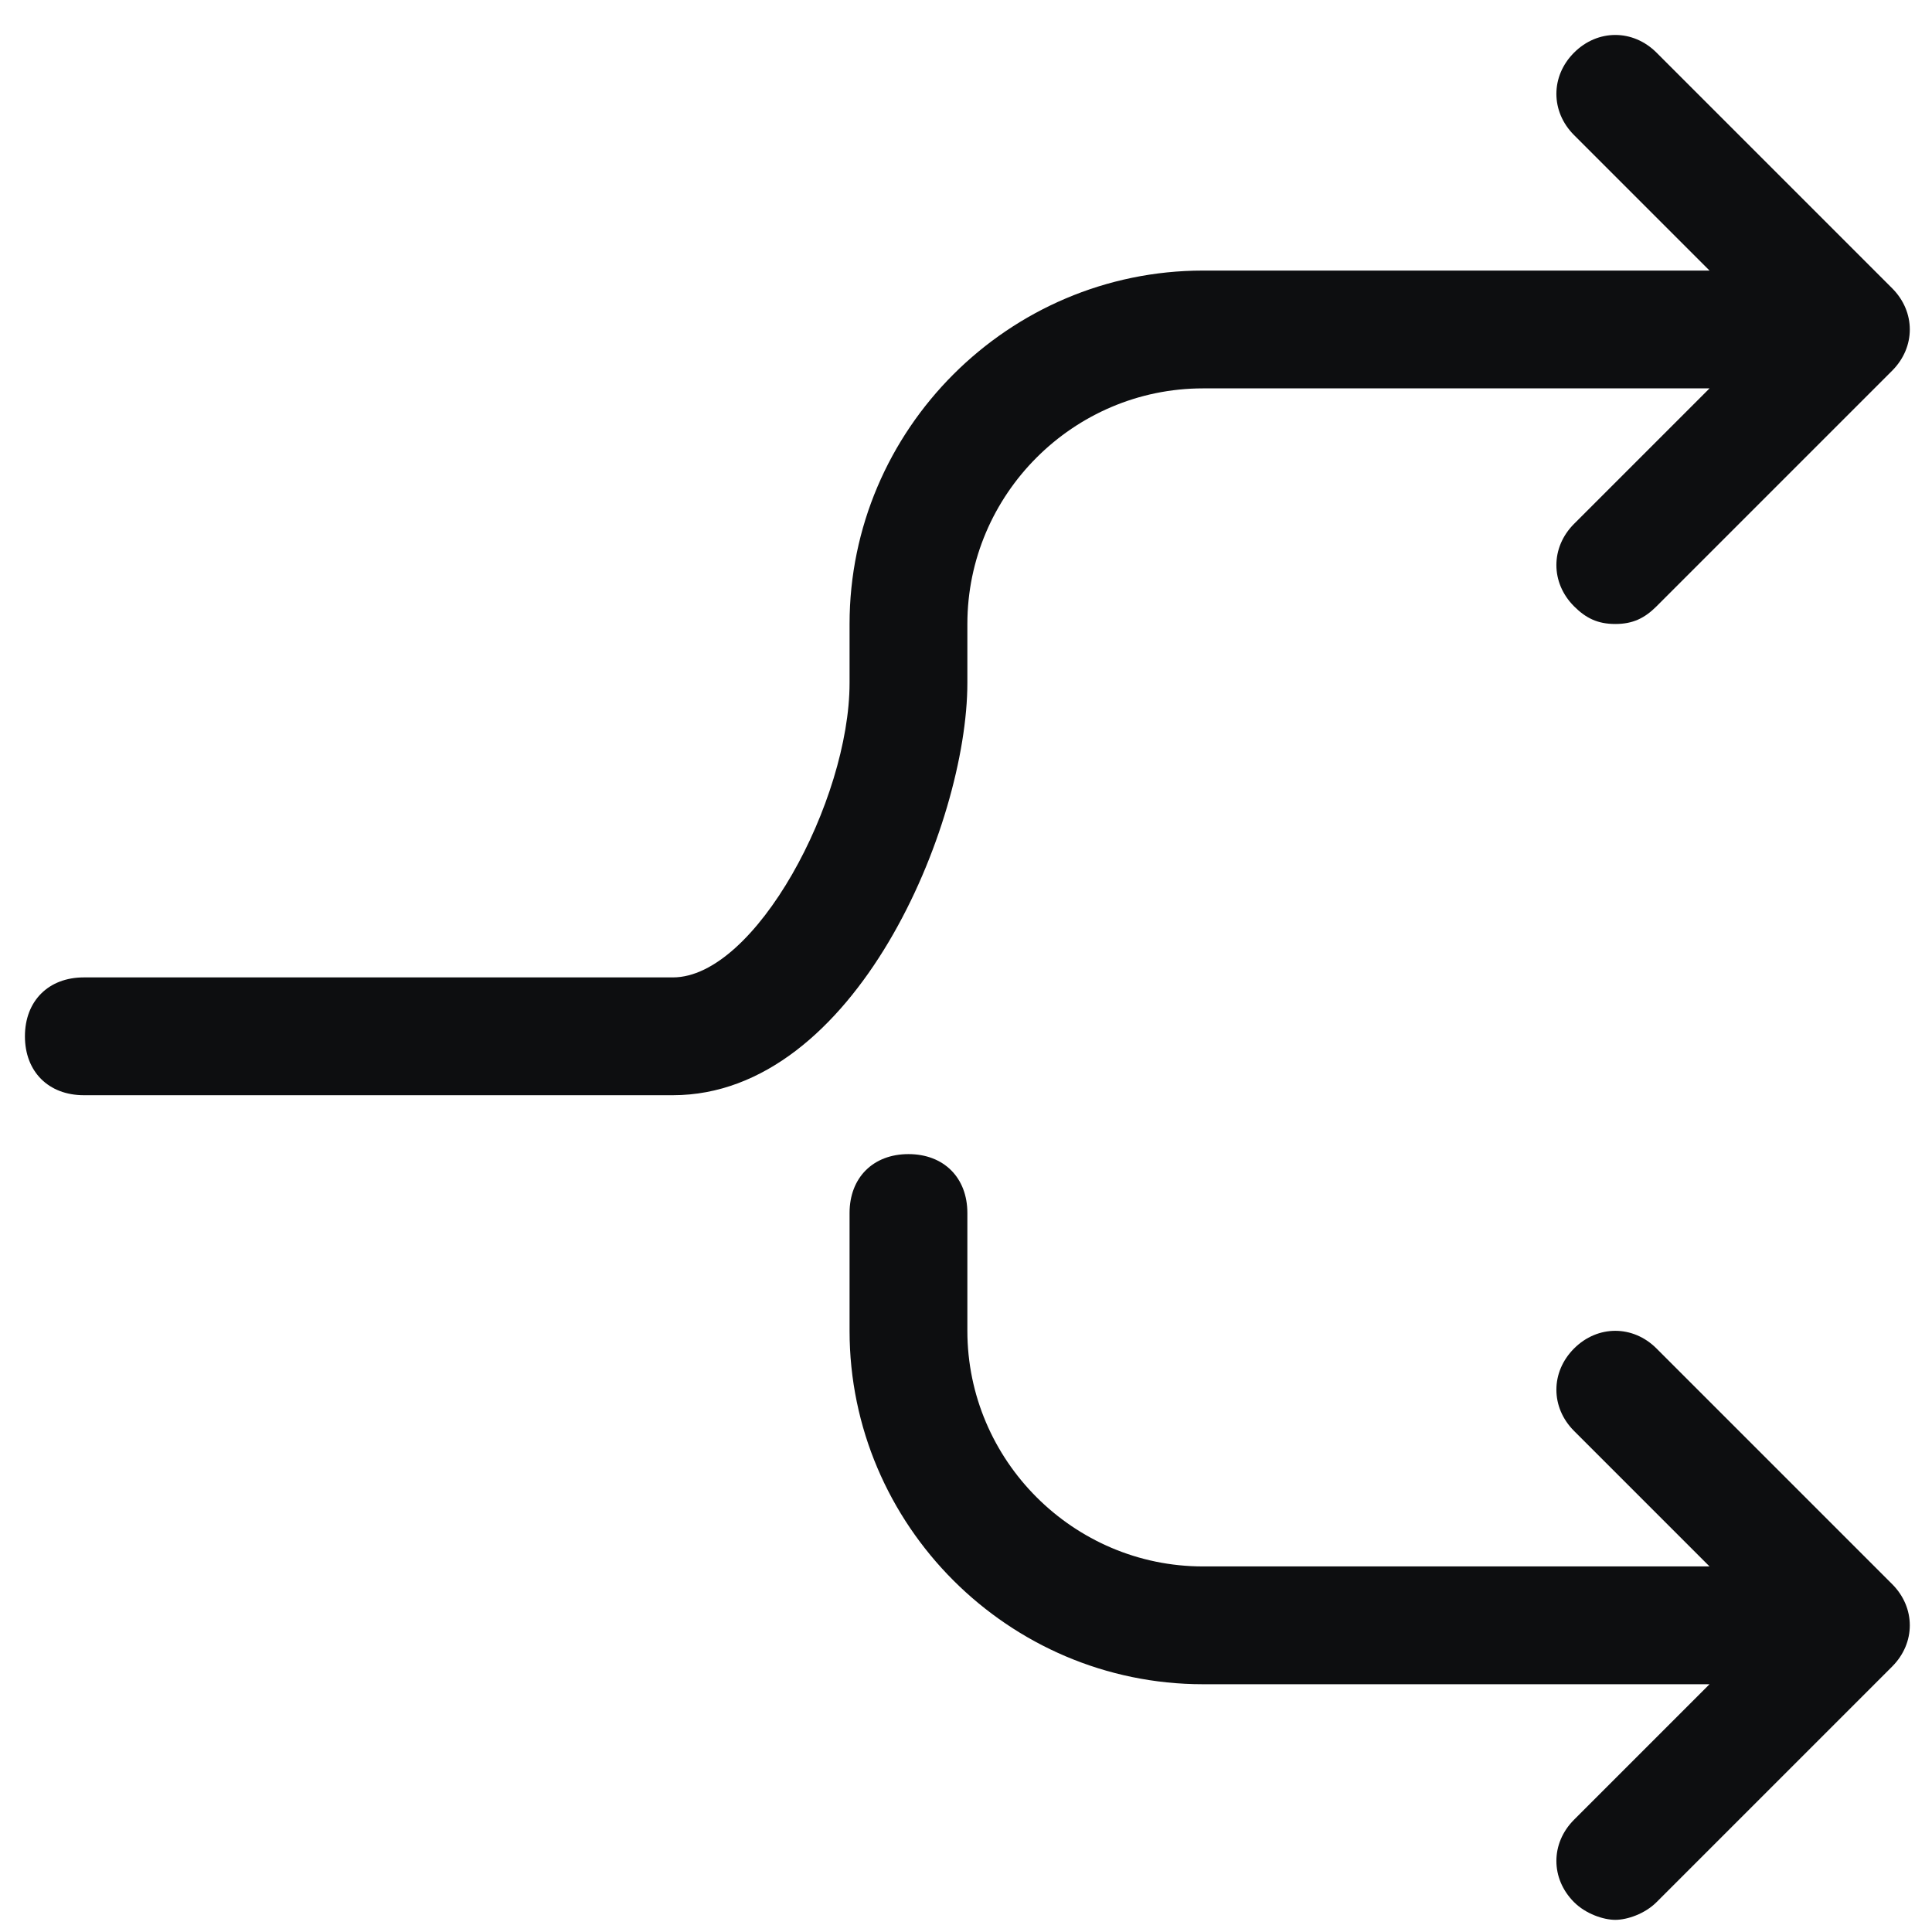 <svg width="41" height="41" viewBox="0 0 41 41" fill="none" xmlns="http://www.w3.org/2000/svg">
<g clip-path="url(#clip0_223_19539)">
<g clip-path="url(#clip1_223_19539)">
<path d="M20.529 14.492C20.529 17.492 18.154 23.242 14.279 23.242H1.779C1.029 23.242 0.529 22.742 0.529 21.992C0.529 21.242 1.029 20.742 1.779 20.742H14.279C16.029 20.742 18.029 16.992 18.029 14.492V13.242C18.029 9.117 21.404 5.742 25.529 5.742H36.279L33.404 2.867C32.904 2.367 32.904 1.617 33.404 1.117C33.904 0.617 34.654 0.617 35.154 1.117L40.154 6.117C40.654 6.617 40.654 7.367 40.154 7.867L35.154 12.867C34.904 13.117 34.654 13.242 34.279 13.242C33.904 13.242 33.654 13.117 33.404 12.867C32.904 12.367 32.904 11.617 33.404 11.117L36.279 8.242H25.529C22.779 8.242 20.529 10.492 20.529 13.242V14.492ZM35.154 28.617C34.654 28.117 33.904 28.117 33.404 28.617C32.904 29.117 32.904 29.867 33.404 30.367L36.279 33.242H25.529C22.779 33.242 20.529 30.992 20.529 28.242V25.742C20.529 24.992 20.029 24.492 19.279 24.492C18.529 24.492 18.029 24.992 18.029 25.742V28.242C18.029 32.367 21.404 35.742 25.529 35.742H36.279L33.404 38.617C32.904 39.117 32.904 39.867 33.404 40.367C33.654 40.617 34.029 40.742 34.279 40.742C34.529 40.742 34.904 40.617 35.154 40.367L40.154 35.367C40.654 34.867 40.654 34.117 40.154 33.617L35.154 28.617Z" fill="#0D0E10"/>
</g>
</g>
<defs>
<clipPath id="clip0_223_19539">
<rect width="40" height="40" fill="white" transform="translate(0.529 0.742)"/>
</clipPath>
<clipPath id="clip1_223_19539">
<rect width="40" height="40" fill="white" transform="translate(0.529 0.742)"/>
</clipPath>
</defs>
</svg>

